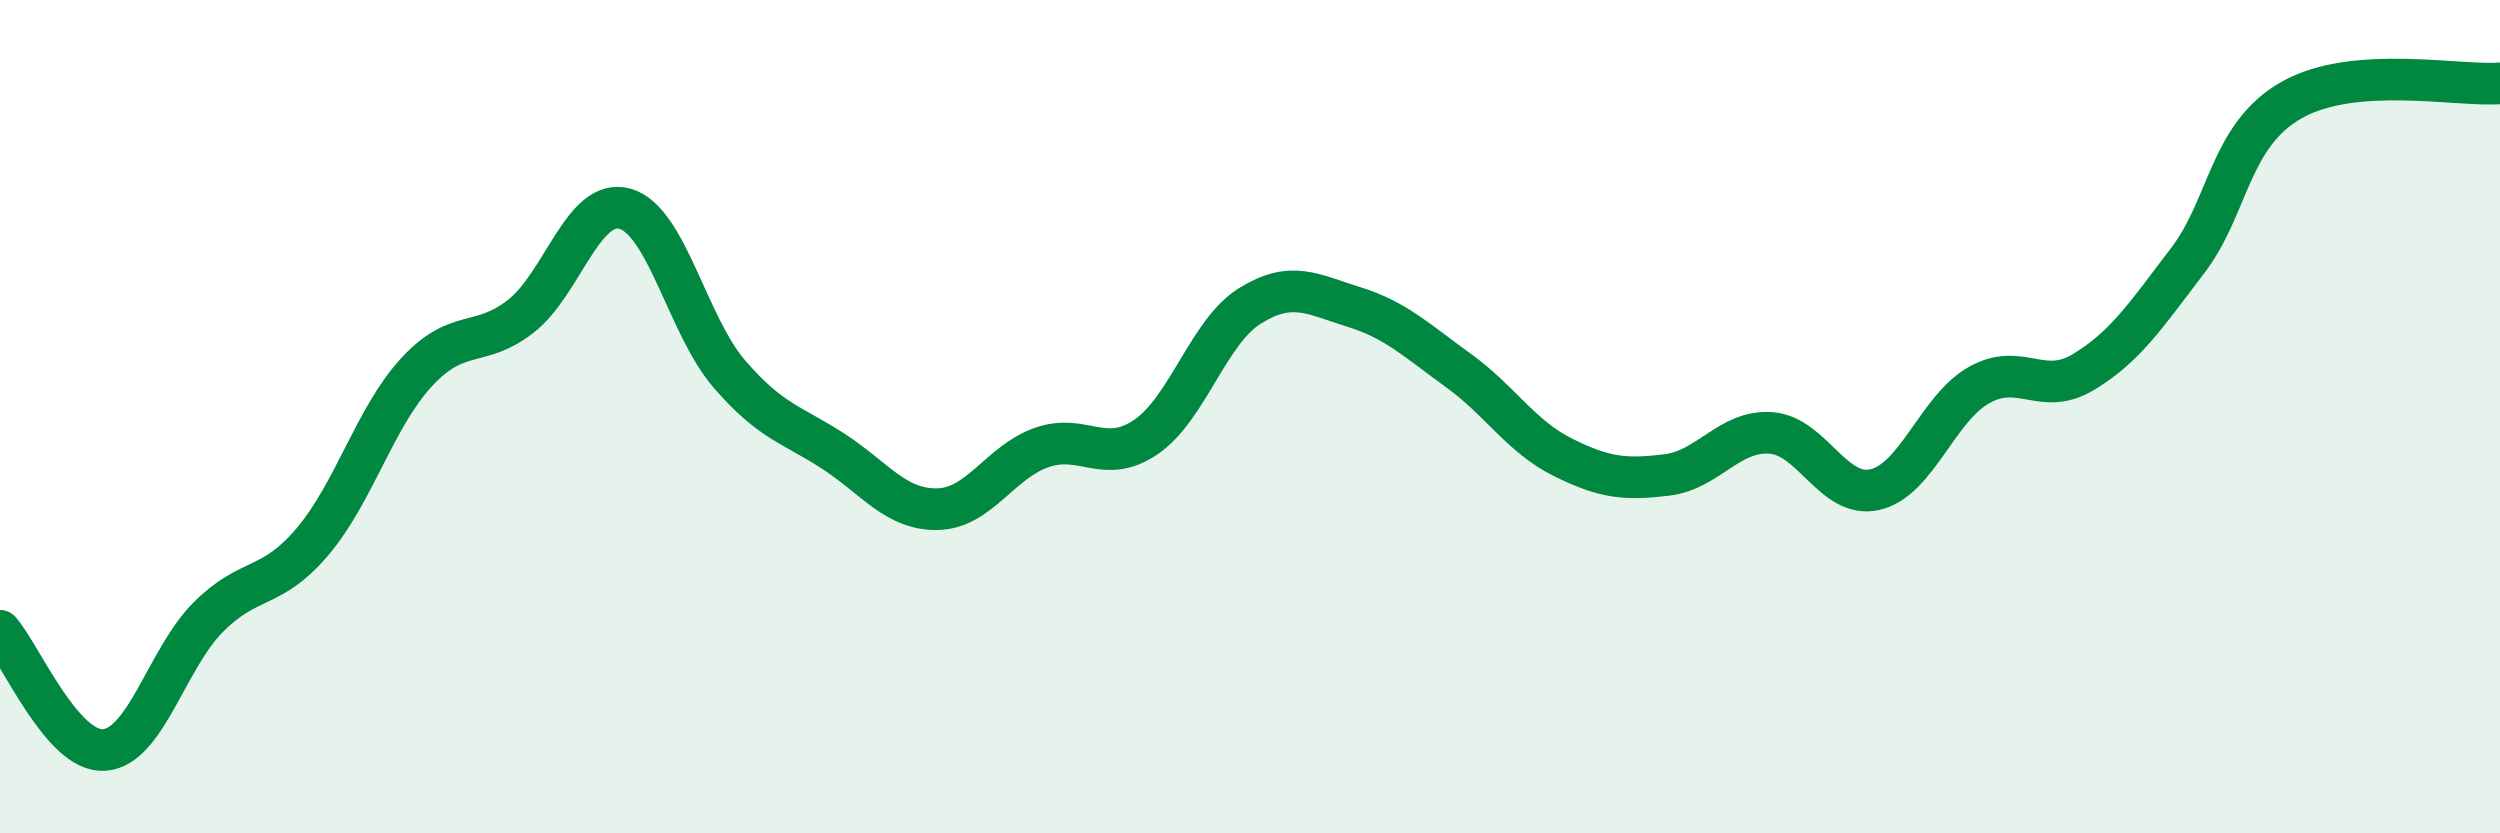 
    <svg width="60" height="20" viewBox="0 0 60 20" xmlns="http://www.w3.org/2000/svg">
      <path
        d="M 0,15.14 C 0.5,15.71 1.5,18.07 2.5,18 C 3.5,17.93 4,15.81 5,14.81 C 6,13.81 6.5,14.18 7.5,13 C 8.5,11.82 9,10.01 10,8.93 C 11,7.85 11.5,8.37 12.5,7.59 C 13.5,6.81 14,4.73 15,5.01 C 16,5.29 16.5,7.81 17.5,8.97 C 18.5,10.13 19,10.18 20,10.83 C 21,11.48 21.5,12.24 22.5,12.22 C 23.5,12.2 24,11.09 25,10.74 C 26,10.39 26.5,11.17 27.5,10.49 C 28.5,9.81 29,7.96 30,7.34 C 31,6.72 31.5,7.06 32.5,7.37 C 33.5,7.68 34,8.17 35,8.89 C 36,9.61 36.5,10.47 37.5,10.97 C 38.5,11.47 39,11.52 40,11.4 C 41,11.28 41.5,10.32 42.5,10.39 C 43.5,10.46 44,11.98 45,11.75 C 46,11.52 46.5,9.8 47.5,9.24 C 48.5,8.68 49,9.53 50,8.93 C 51,8.33 51.5,7.57 52.5,6.26 C 53.5,4.95 53.5,3.25 55,2.4 C 56.5,1.55 59,2.08 60,2L60 20L0 20Z"
        fill="#008740"
        opacity="0.1"
        stroke-linecap="round"
        stroke-linejoin="round"
      />
      <path
        d="M 0,15.14 C 0.5,15.71 1.5,18.07 2.5,18 C 3.5,17.93 4,15.81 5,14.81 C 6,13.81 6.5,14.18 7.5,13 C 8.5,11.82 9,10.01 10,8.93 C 11,7.85 11.5,8.37 12.5,7.59 C 13.5,6.81 14,4.73 15,5.01 C 16,5.29 16.5,7.81 17.5,8.97 C 18.5,10.13 19,10.18 20,10.83 C 21,11.48 21.5,12.24 22.5,12.22 C 23.5,12.2 24,11.09 25,10.74 C 26,10.39 26.5,11.17 27.5,10.49 C 28.5,9.81 29,7.96 30,7.34 C 31,6.72 31.5,7.06 32.5,7.37 C 33.5,7.68 34,8.17 35,8.89 C 36,9.61 36.5,10.47 37.5,10.97 C 38.5,11.47 39,11.52 40,11.4 C 41,11.28 41.5,10.32 42.5,10.39 C 43.5,10.46 44,11.98 45,11.75 C 46,11.52 46.5,9.8 47.5,9.24 C 48.5,8.68 49,9.53 50,8.93 C 51,8.33 51.5,7.57 52.5,6.26 C 53.5,4.95 53.5,3.25 55,2.4 C 56.5,1.55 59,2.08 60,2"
        stroke="#008740"
        stroke-width="1"
        fill="none"
        stroke-linecap="round"
        stroke-linejoin="round"
      />
    </svg>
  